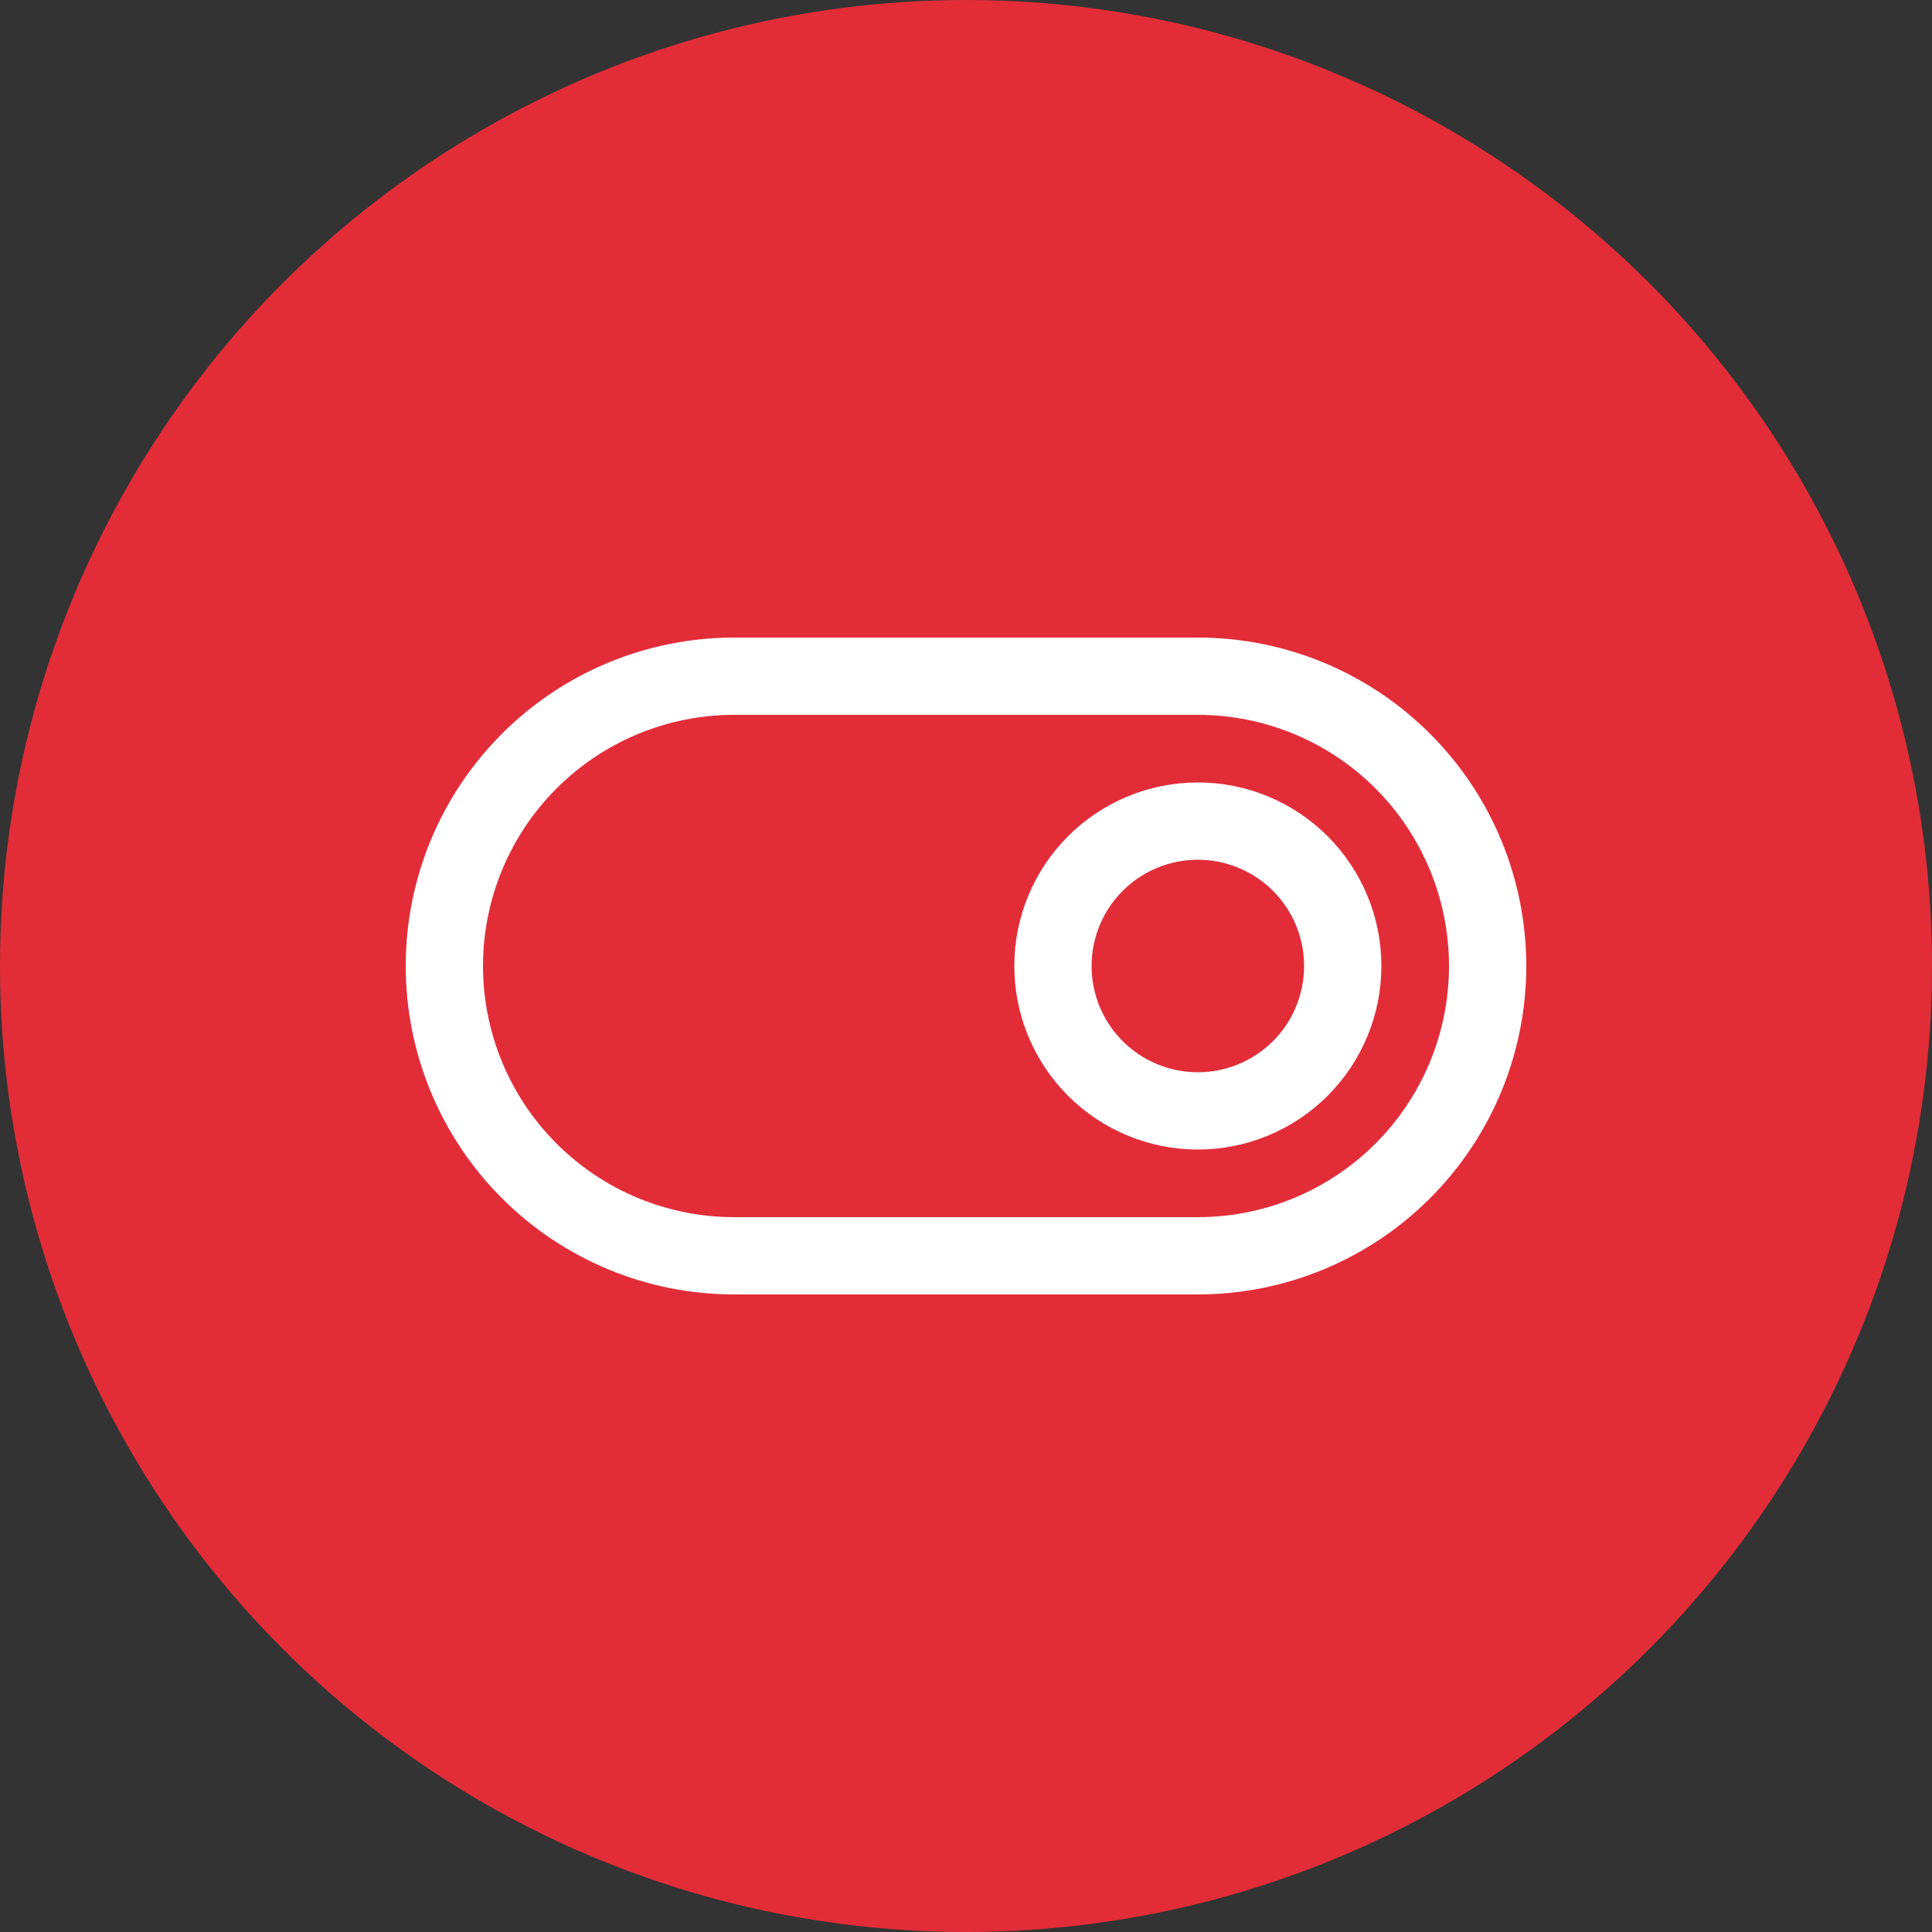 <svg width="50" height="50" viewBox="0 0 50 50" fill="none" xmlns="http://www.w3.org/2000/svg">
<rect x="0" y="0" width="50" height="50" fill="#333333" stroke="none"/>
<circle cx="25" cy="25" r="25" fill="#E22D38"/>
<path d="M11.5 25C11.5 23.011 12.29 21.103 13.697 19.697C15.103 18.29 17.011 17.5 19 17.5H31C32.989 17.5 34.897 18.29 36.303 19.697C37.71 21.103 38.5 23.011 38.5 25C38.5 26.989 37.71 28.897 36.303 30.303C34.897 31.71 32.989 32.5 31 32.5H19C17.011 32.5 15.103 31.71 13.697 30.303C12.29 28.897 11.5 26.989 11.5 25Z" stroke="white" stroke-width="2" stroke-linecap="round" stroke-linejoin="round"/>
<path d="M34.75 25C34.75 25.995 34.355 26.948 33.652 27.652C32.948 28.355 31.995 28.75 31 28.75C30.005 28.75 29.052 28.355 28.348 27.652C27.645 26.948 27.25 25.995 27.25 25C27.25 24.005 27.645 23.052 28.348 22.348C29.052 21.645 30.005 21.25 31 21.25C31.995 21.25 32.948 21.645 33.652 22.348C34.355 23.052 34.75 24.005 34.75 25Z" stroke="white" stroke-width="2" stroke-linecap="round" stroke-linejoin="round"/>
</svg>
